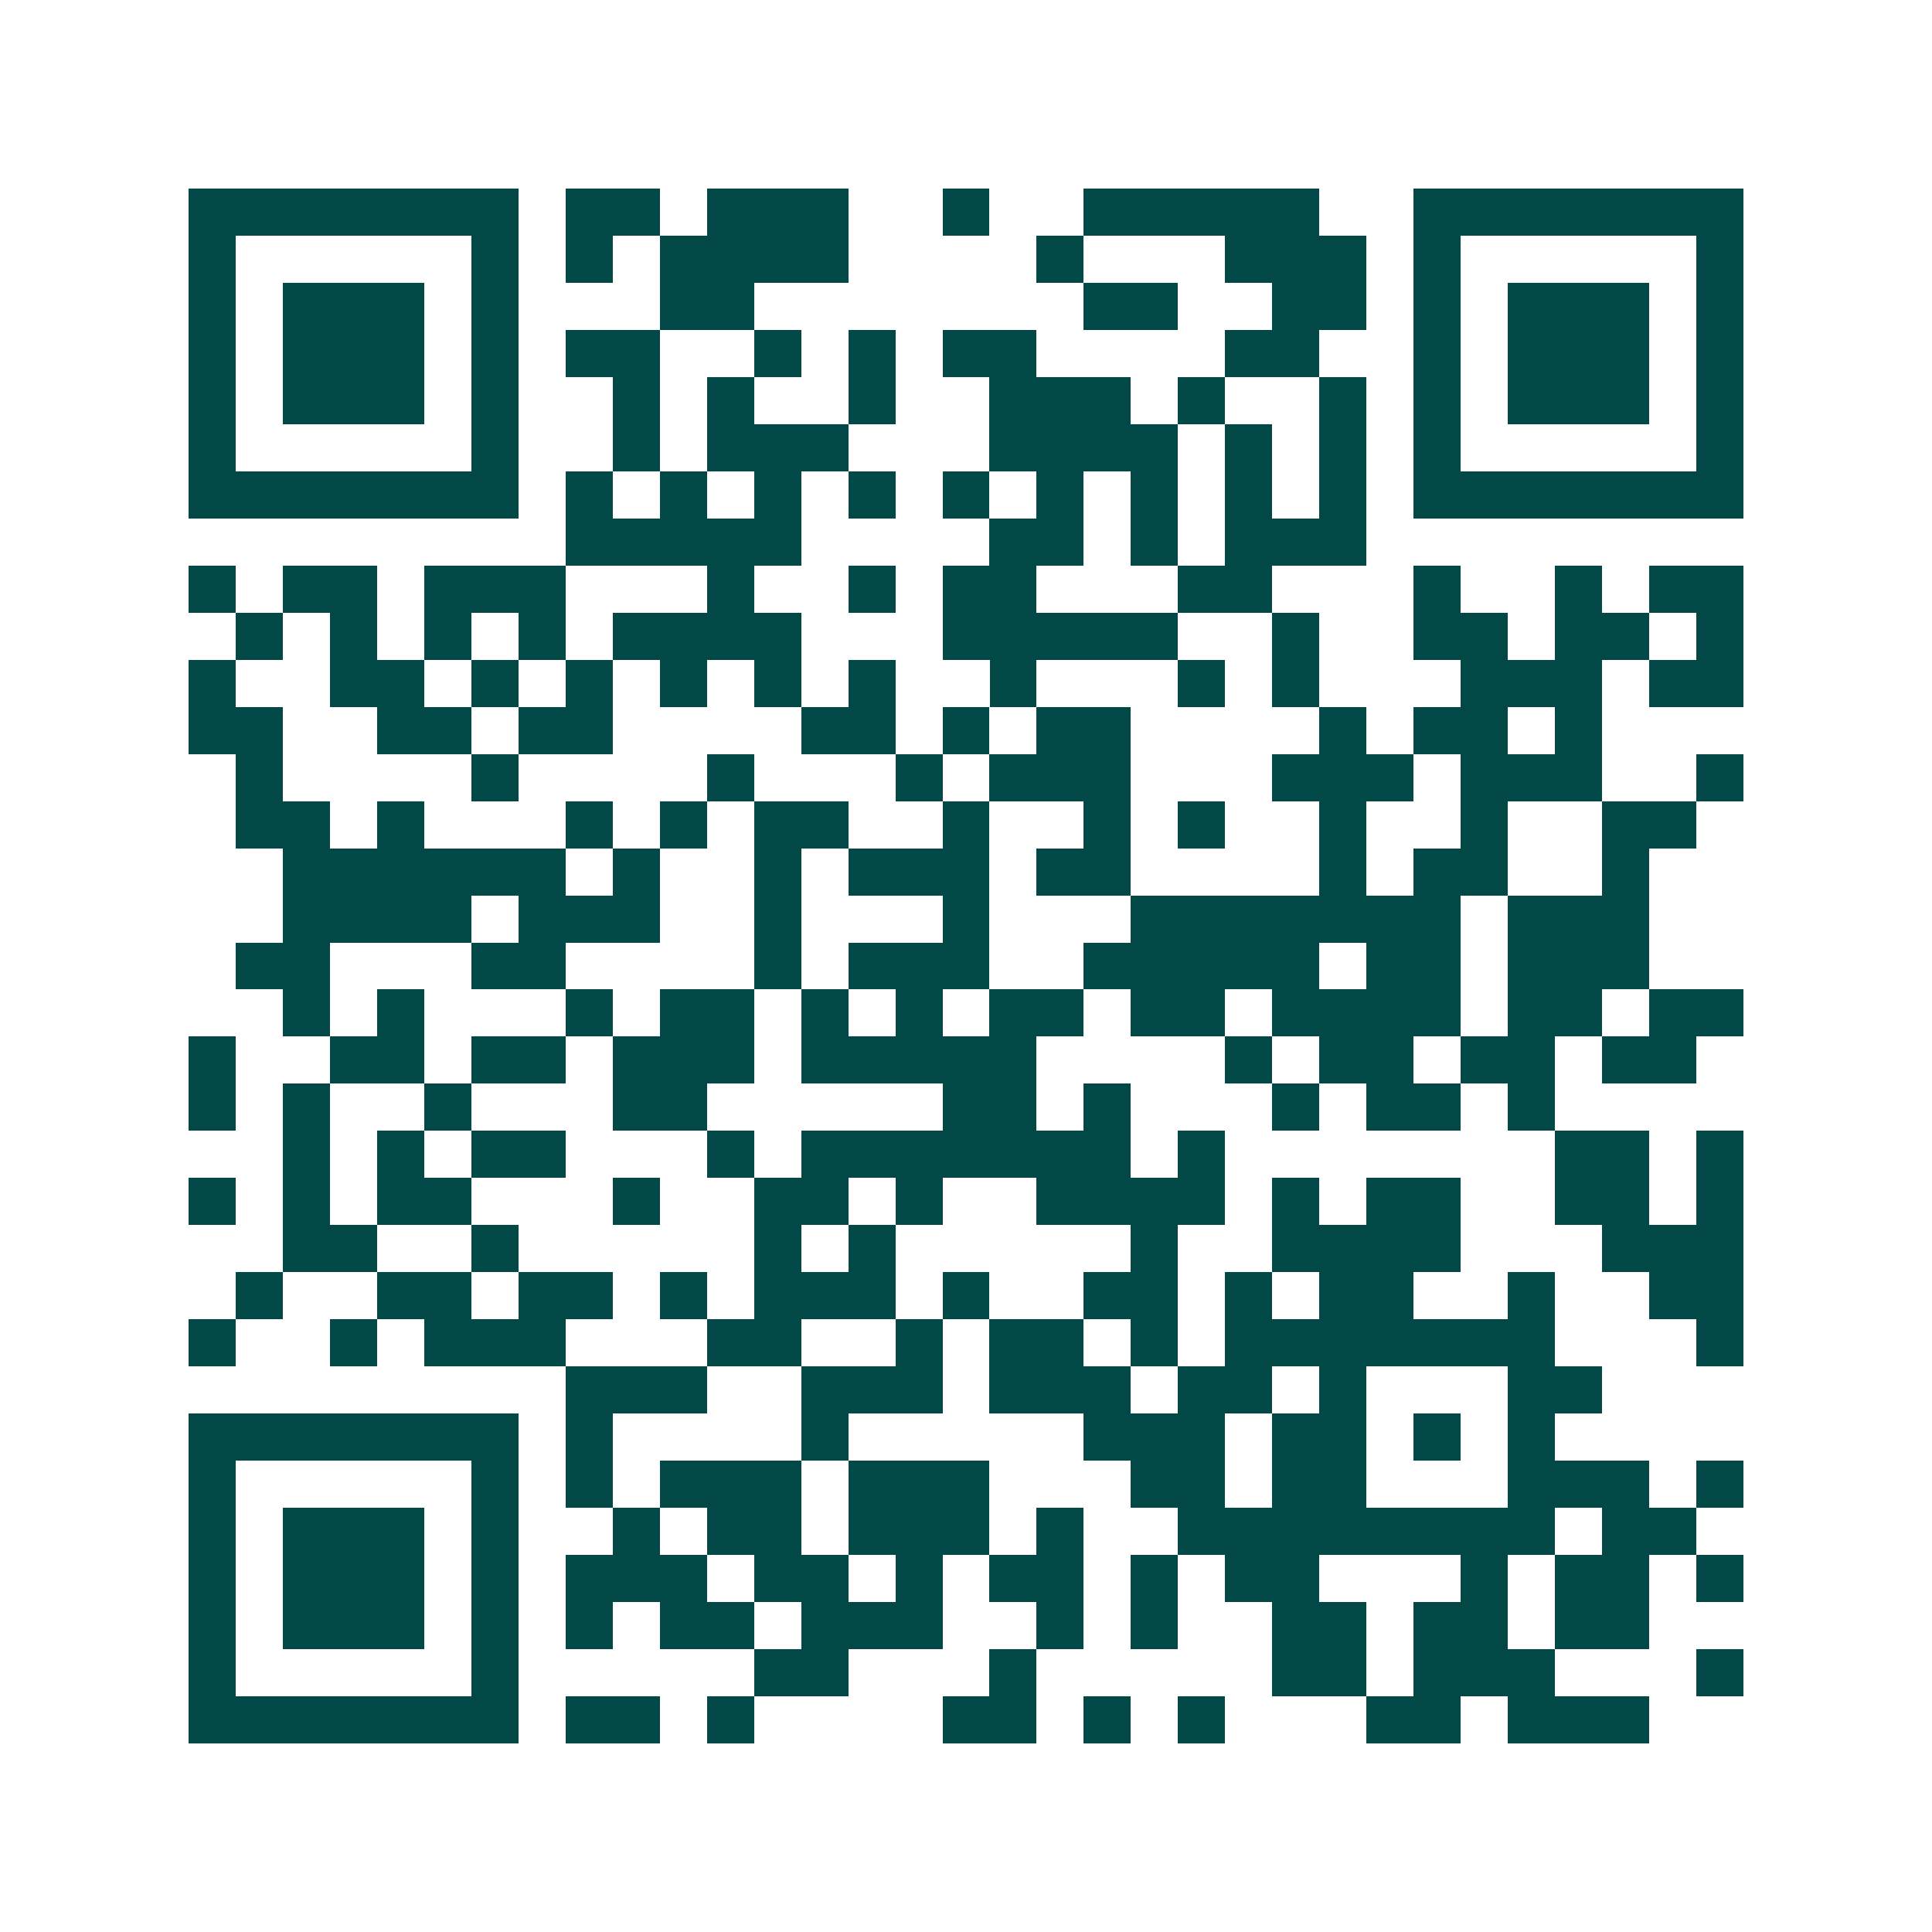 <svg xmlns="http://www.w3.org/2000/svg" width="200" height="200" viewBox="0 0 41 41" shape-rendering="crispEdges"><path fill="#ffffff" d="M0 0h41v41H0z"/><path stroke="#014847" d="M4 4.5h7m1 0h2m1 0h3m2 0h1m2 0h5m2 0h7M4 5.5h1m5 0h1m1 0h1m1 0h4m4 0h1m3 0h3m1 0h1m5 0h1M4 6.5h1m1 0h3m1 0h1m3 0h2m7 0h2m2 0h2m1 0h1m1 0h3m1 0h1M4 7.5h1m1 0h3m1 0h1m1 0h2m2 0h1m1 0h1m1 0h2m4 0h2m2 0h1m1 0h3m1 0h1M4 8.5h1m1 0h3m1 0h1m2 0h1m1 0h1m2 0h1m2 0h3m1 0h1m2 0h1m1 0h1m1 0h3m1 0h1M4 9.5h1m5 0h1m2 0h1m1 0h3m3 0h4m1 0h1m1 0h1m1 0h1m5 0h1M4 10.5h7m1 0h1m1 0h1m1 0h1m1 0h1m1 0h1m1 0h1m1 0h1m1 0h1m1 0h1m1 0h7M12 11.5h5m4 0h2m1 0h1m1 0h3M4 12.5h1m1 0h2m1 0h3m3 0h1m2 0h1m1 0h2m3 0h2m3 0h1m2 0h1m1 0h2M5 13.5h1m1 0h1m1 0h1m1 0h1m1 0h4m3 0h5m2 0h1m2 0h2m1 0h2m1 0h1M4 14.5h1m2 0h2m1 0h1m1 0h1m1 0h1m1 0h1m1 0h1m2 0h1m3 0h1m1 0h1m3 0h3m1 0h2M4 15.5h2m2 0h2m1 0h2m4 0h2m1 0h1m1 0h2m4 0h1m1 0h2m1 0h1M5 16.5h1m4 0h1m4 0h1m3 0h1m1 0h3m3 0h3m1 0h3m2 0h1M5 17.5h2m1 0h1m3 0h1m1 0h1m1 0h2m2 0h1m2 0h1m1 0h1m2 0h1m2 0h1m2 0h2M6 18.5h6m1 0h1m2 0h1m1 0h3m1 0h2m4 0h1m1 0h2m2 0h1M6 19.5h4m1 0h3m2 0h1m3 0h1m3 0h7m1 0h3M5 20.5h2m3 0h2m4 0h1m1 0h3m2 0h5m1 0h2m1 0h3M6 21.5h1m1 0h1m3 0h1m1 0h2m1 0h1m1 0h1m1 0h2m1 0h2m1 0h4m1 0h2m1 0h2M4 22.5h1m2 0h2m1 0h2m1 0h3m1 0h5m4 0h1m1 0h2m1 0h2m1 0h2M4 23.5h1m1 0h1m2 0h1m3 0h2m5 0h2m1 0h1m3 0h1m1 0h2m1 0h1M6 24.5h1m1 0h1m1 0h2m3 0h1m1 0h7m1 0h1m7 0h2m1 0h1M4 25.5h1m1 0h1m1 0h2m3 0h1m2 0h2m1 0h1m2 0h4m1 0h1m1 0h2m2 0h2m1 0h1M6 26.5h2m2 0h1m5 0h1m1 0h1m5 0h1m2 0h4m3 0h3M5 27.5h1m2 0h2m1 0h2m1 0h1m1 0h3m1 0h1m2 0h2m1 0h1m1 0h2m2 0h1m2 0h2M4 28.5h1m2 0h1m1 0h3m3 0h2m2 0h1m1 0h2m1 0h1m1 0h7m3 0h1M12 29.5h3m2 0h3m1 0h3m1 0h2m1 0h1m3 0h2M4 30.5h7m1 0h1m4 0h1m5 0h3m1 0h2m1 0h1m1 0h1M4 31.5h1m5 0h1m1 0h1m1 0h3m1 0h3m3 0h2m1 0h2m3 0h3m1 0h1M4 32.5h1m1 0h3m1 0h1m2 0h1m1 0h2m1 0h3m1 0h1m2 0h8m1 0h2M4 33.5h1m1 0h3m1 0h1m1 0h3m1 0h2m1 0h1m1 0h2m1 0h1m1 0h2m3 0h1m1 0h2m1 0h1M4 34.5h1m1 0h3m1 0h1m1 0h1m1 0h2m1 0h3m2 0h1m1 0h1m2 0h2m1 0h2m1 0h2M4 35.5h1m5 0h1m5 0h2m3 0h1m5 0h2m1 0h3m3 0h1M4 36.5h7m1 0h2m1 0h1m4 0h2m1 0h1m1 0h1m3 0h2m1 0h3"/></svg>
